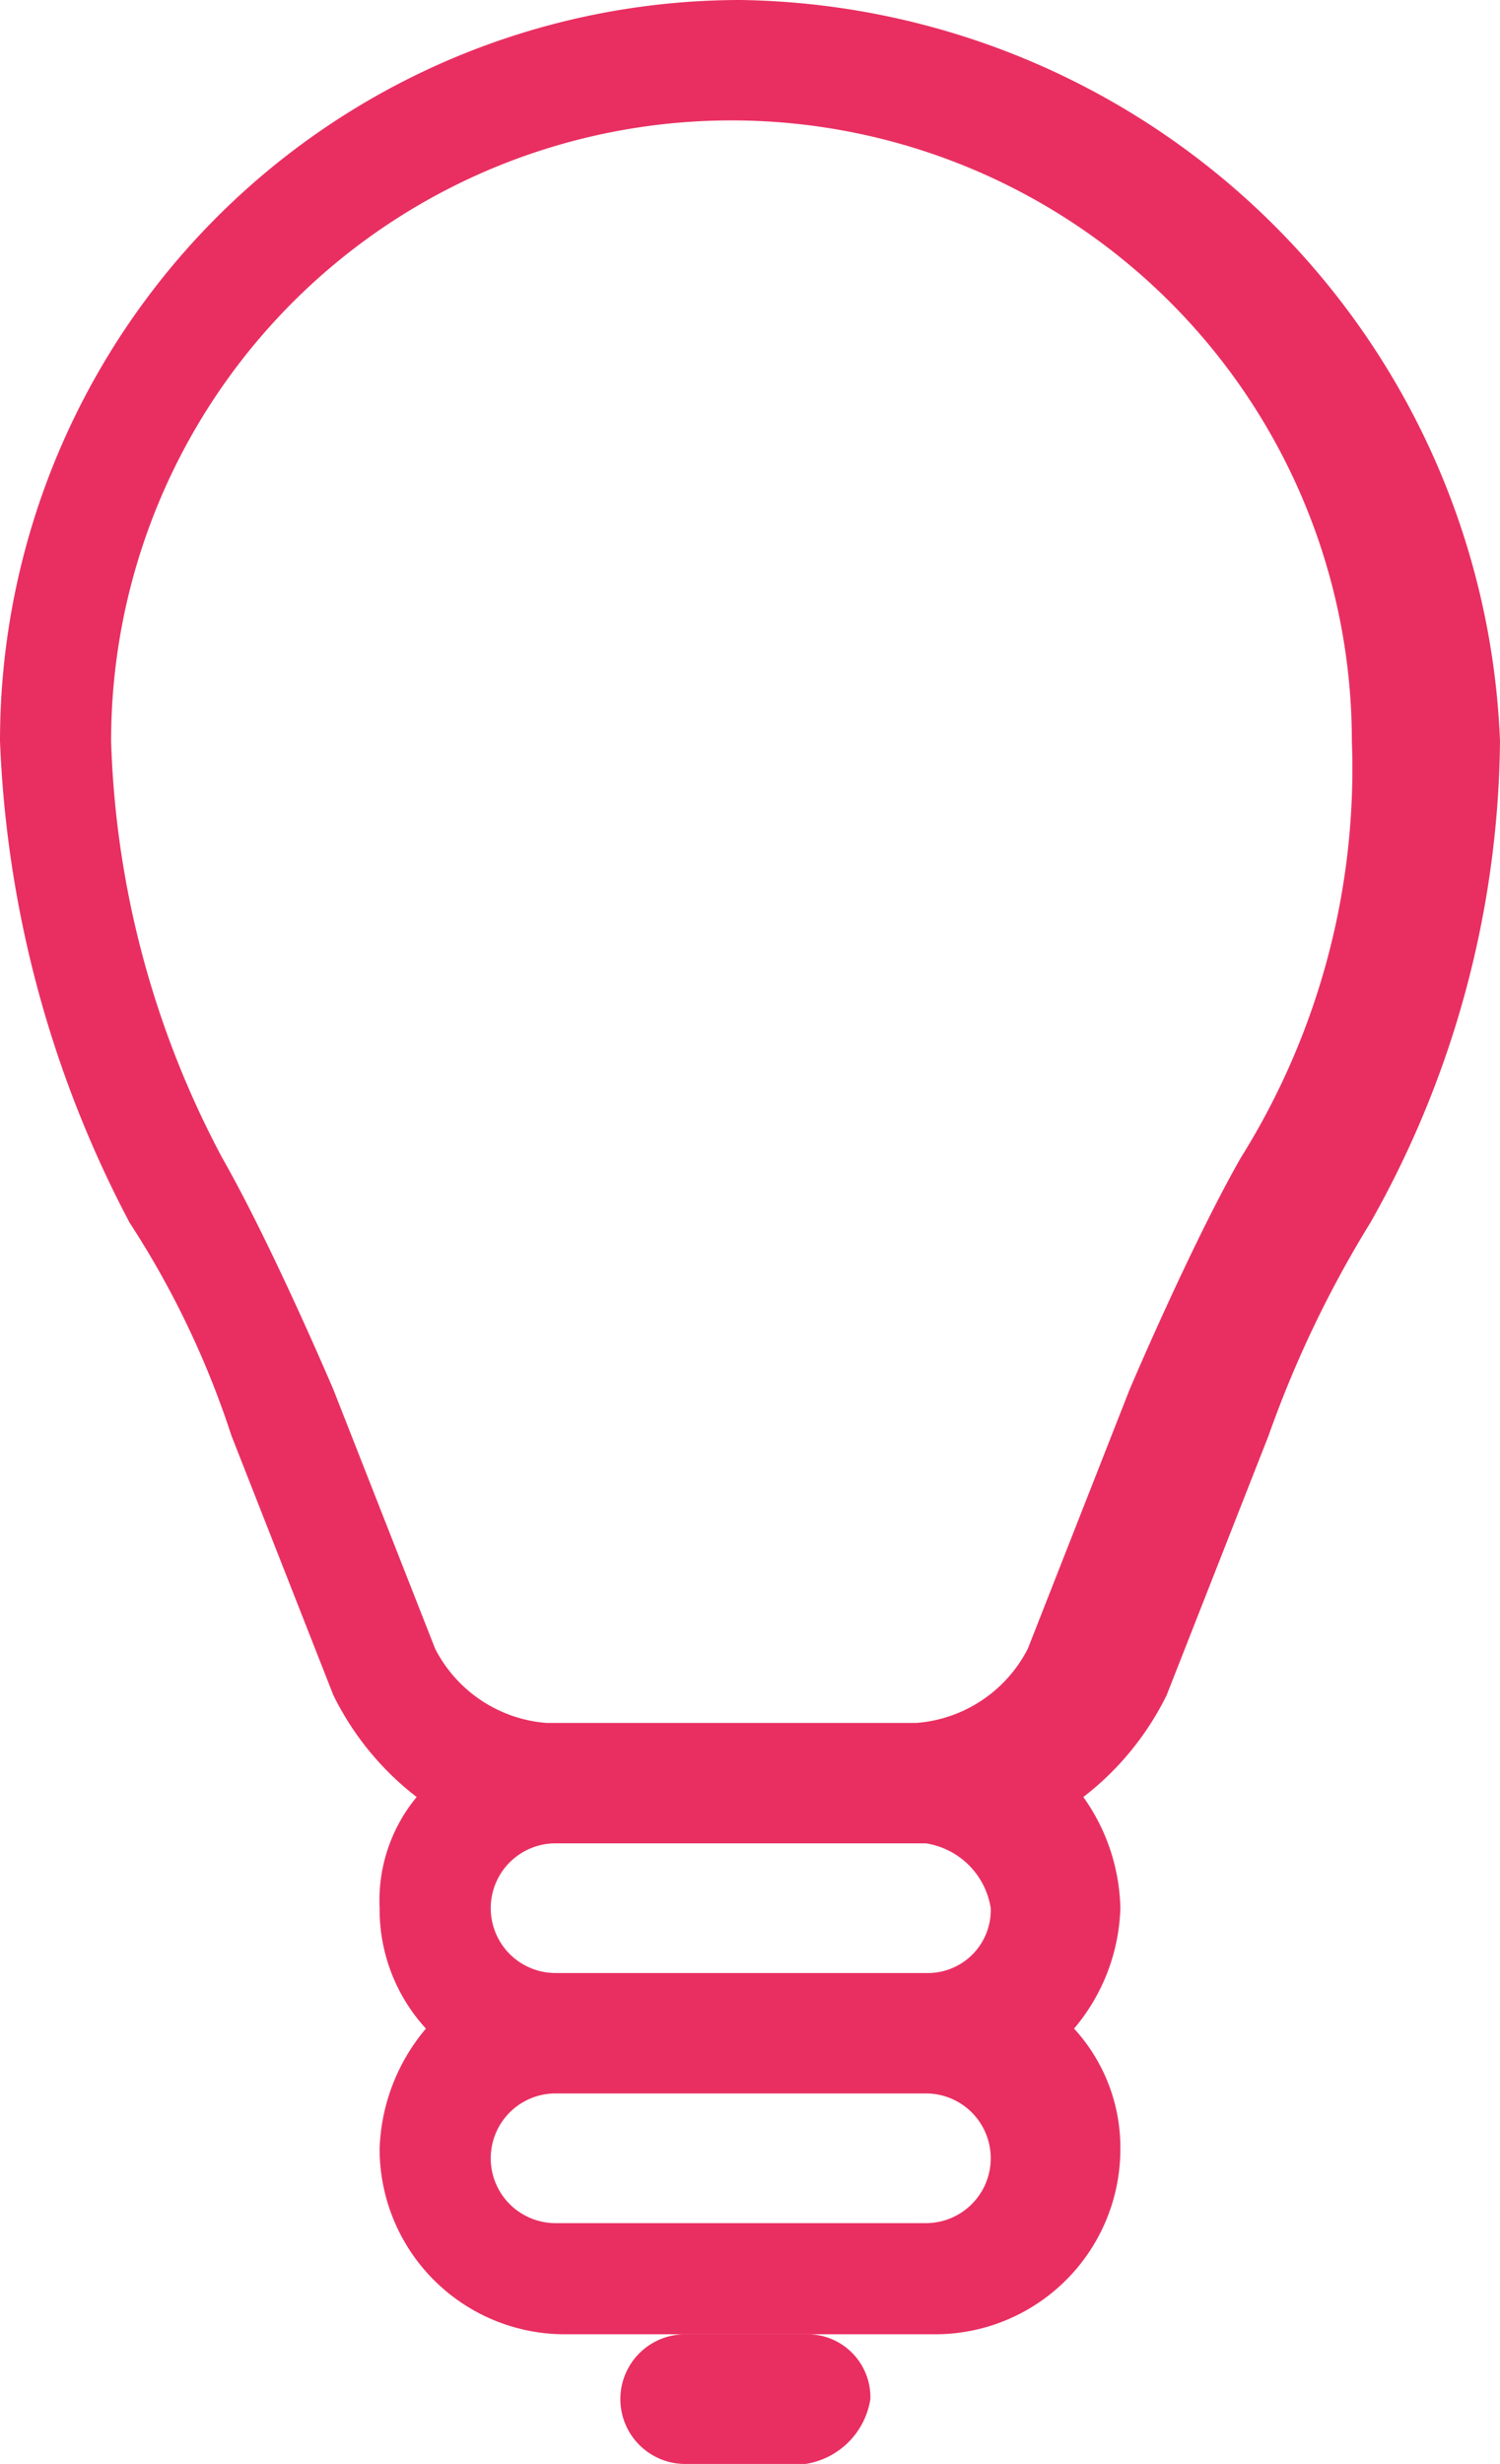 <svg xmlns="http://www.w3.org/2000/svg" viewBox="0 0 16.2 26.6"><defs><style>.cls-1{fill:#e92f61;}</style></defs><title>branding_2</title><g id="Layer_2" data-name="Layer 2"><g id="Layer_1-2" data-name="Layer 1"><path class="cls-1" d="M8.7,26.6H7.4a.7.7,0,0,1,0-1.4H8.7a.68.68,0,0,1,.7.7A.84.84,0,0,1,8.7,26.6Z"/><path class="cls-1" d="M8,0A8,8,0,0,0,0,8a12.13,12.13,0,0,0,1.4,5.2,9.73,9.73,0,0,1,1.1,2.3l1.1,2.8a3.13,3.13,0,0,0,.9,1.1,1.75,1.75,0,0,0-.4,1.2,1.9,1.9,0,0,0,.5,1.3,2.11,2.11,0,0,0-.5,1.3,2,2,0,0,0,2,2h4a2,2,0,0,0,2-2,1.9,1.9,0,0,0-.5-1.3,2.11,2.11,0,0,0,.5-1.3,2.14,2.14,0,0,0-.4-1.2,3.13,3.13,0,0,0,.9-1.1l1.1-2.8a12,12,0,0,1,1.1-2.3A10.74,10.74,0,0,0,16.2,8,8.33,8.33,0,0,0,8,0Zm2,24H6a.7.7,0,0,1,0-1.4h4A.7.7,0,1,1,10,24Zm.7-3.4a.68.68,0,0,1-.7.7H6a.7.7,0,0,1,0-1.4h4A.84.84,0,0,1,10.7,20.6Zm2.7-8.1c-.4.7-.9,1.8-1.2,2.5l-1.1,2.8a1.48,1.48,0,0,1-1.2.8h-4a1.48,1.48,0,0,1-1.2-.8L3.6,15c-.3-.7-.8-1.8-1.2-2.5A10.21,10.21,0,0,1,1.2,8,6.7,6.7,0,0,1,14.6,8,7.92,7.92,0,0,1,13.4,12.5Z"/></g></g></svg>